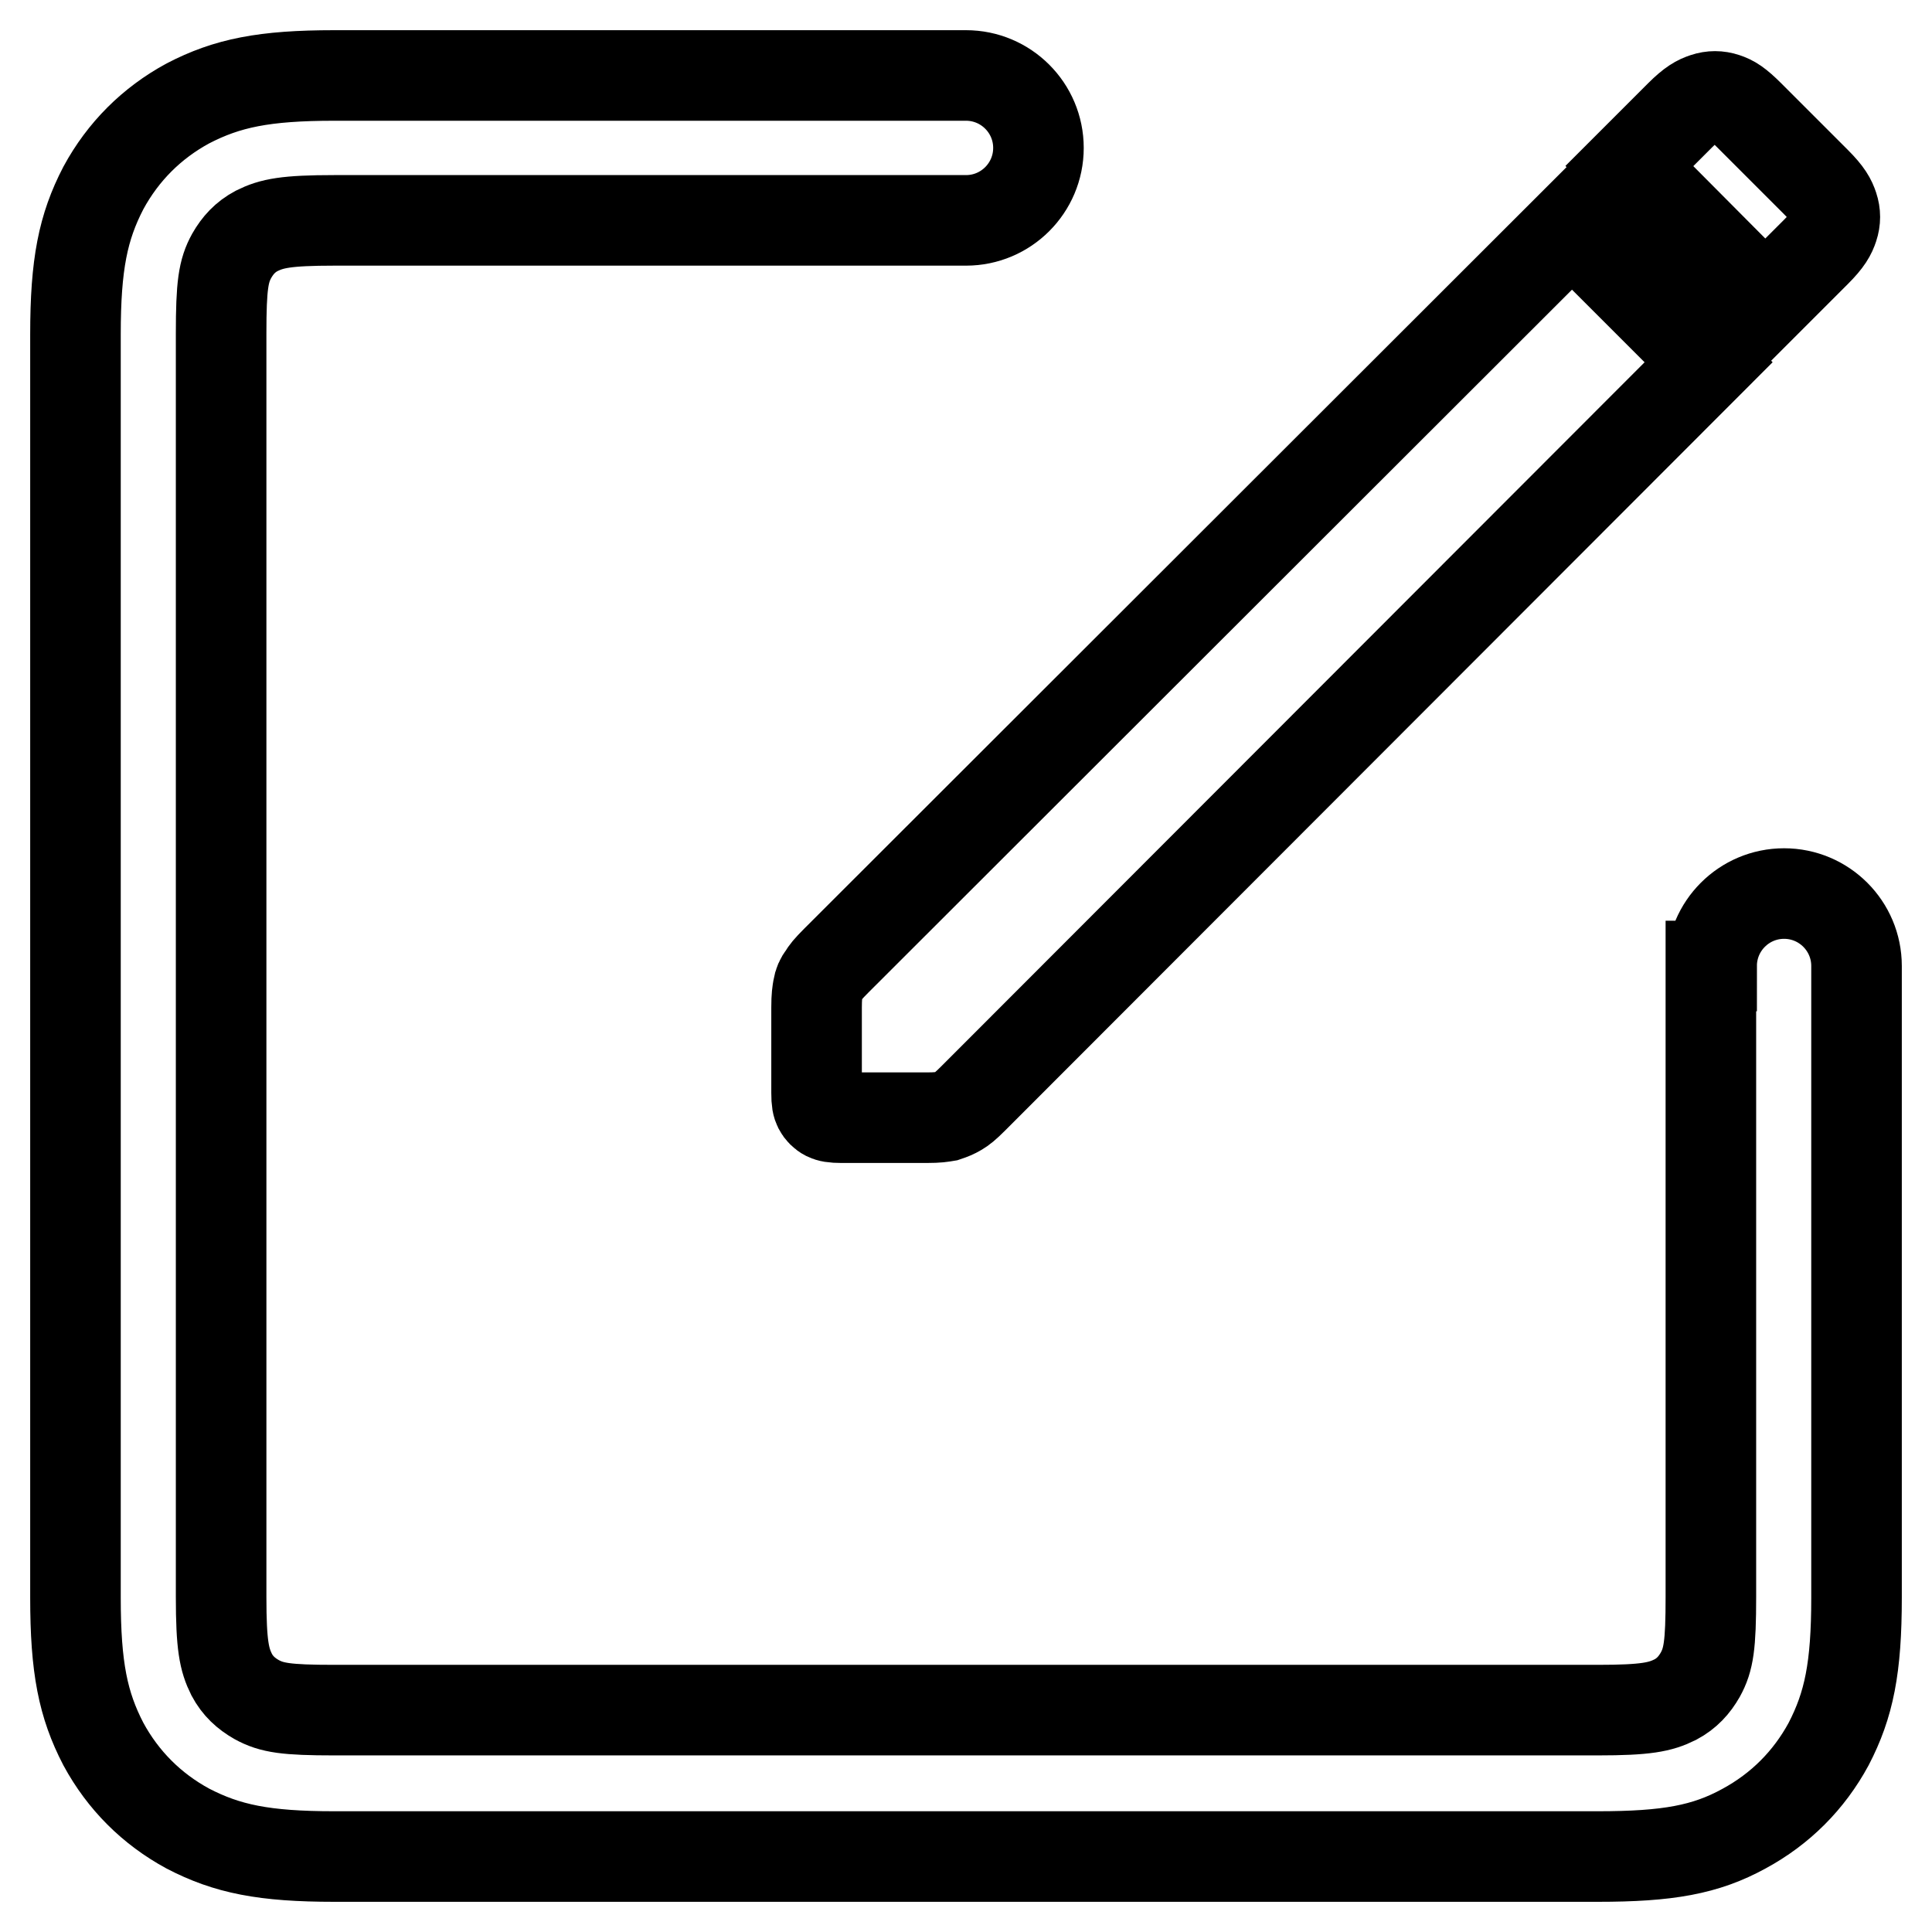 <?xml version="1.0" encoding="utf-8"?>
<!-- Svg Vector Icons : http://www.onlinewebfonts.com/icon -->
<!DOCTYPE svg PUBLIC "-//W3C//DTD SVG 1.1//EN" "http://www.w3.org/Graphics/SVG/1.1/DTD/svg11.dtd">
<svg version="1.1" xmlns="http://www.w3.org/2000/svg" xmlns:xlink="http://www.w3.org/1999/xlink" x="0px" y="0px" viewBox="0 0 256 256" enable-background="new 0 0 256 256" xml:space="preserve">
<g> <path stroke-width="12" fill-opacity="0" stroke="#000000"  d="M226.8,128c0-5.3,4.3-9.6,9.6-9.6c5.3,0,9.6,4.3,9.6,9.6v83.7c0,9.3-1,14.2-3.7,19.4 c-2.6,4.8-6.4,8.6-11.2,11.2c-5.1,2.8-10.1,3.7-19.4,3.7H44.3c-9.3,0-14.2-1-19.4-3.7c-4.8-2.6-8.6-6.4-11.2-11.2 C11,225.9,10,221,10,211.7V44.3c0-9.3,1-14.2,3.7-19.4c2.6-4.8,6.4-8.6,11.2-11.2C30.1,11,35,10,44.3,10H128c5.3,0,9.6,4.3,9.6,9.6 c0,5.3-4.3,9.6-9.6,9.6H44.3c-6.4,0-8.3,0.4-10.3,1.4c-1.5,0.8-2.5,1.9-3.3,3.3c-1.1,2-1.4,3.9-1.4,10.3v167.4 c0,6.4,0.4,8.3,1.4,10.3c0.8,1.5,1.9,2.5,3.3,3.3c2,1.1,3.9,1.4,10.3,1.4h167.4c6.4,0,8.3-0.4,10.3-1.4c1.5-0.8,2.5-1.9,3.3-3.3 c1.1-2,1.4-3.9,1.4-10.3V128z M208.3,29.9L226.4,48L129,145.5c-1.1,1.1-1.5,1.4-2,1.7c-0.5,0.3-1,0.5-1.6,0.7 c-0.6,0.1-1.1,0.2-2.6,0.2h-11.3c-1.1,0-1.6-0.1-2-0.3c-0.4-0.2-0.8-0.6-1-1c-0.2-0.4-0.3-0.8-0.3-2v-11.3c0-1.5,0.1-2,0.2-2.6 c0.1-0.6,0.3-1.1,0.7-1.6c0.3-0.5,0.6-0.9,1.7-2L208.3,29.9z M231.8,15.3l8.8,8.8c1.6,1.6,2,2.4,2.3,3.3c0.3,0.9,0.3,1.8,0,2.7 c-0.3,0.9-0.7,1.7-2.3,3.3l-6.7,6.7L215.9,22l6.7-6.7c1.6-1.6,2.4-2,3.3-2.3c0.9-0.3,1.8-0.3,2.7,0 C229.5,13.3,230.2,13.7,231.8,15.3L231.8,15.3z"/></g>
</svg>